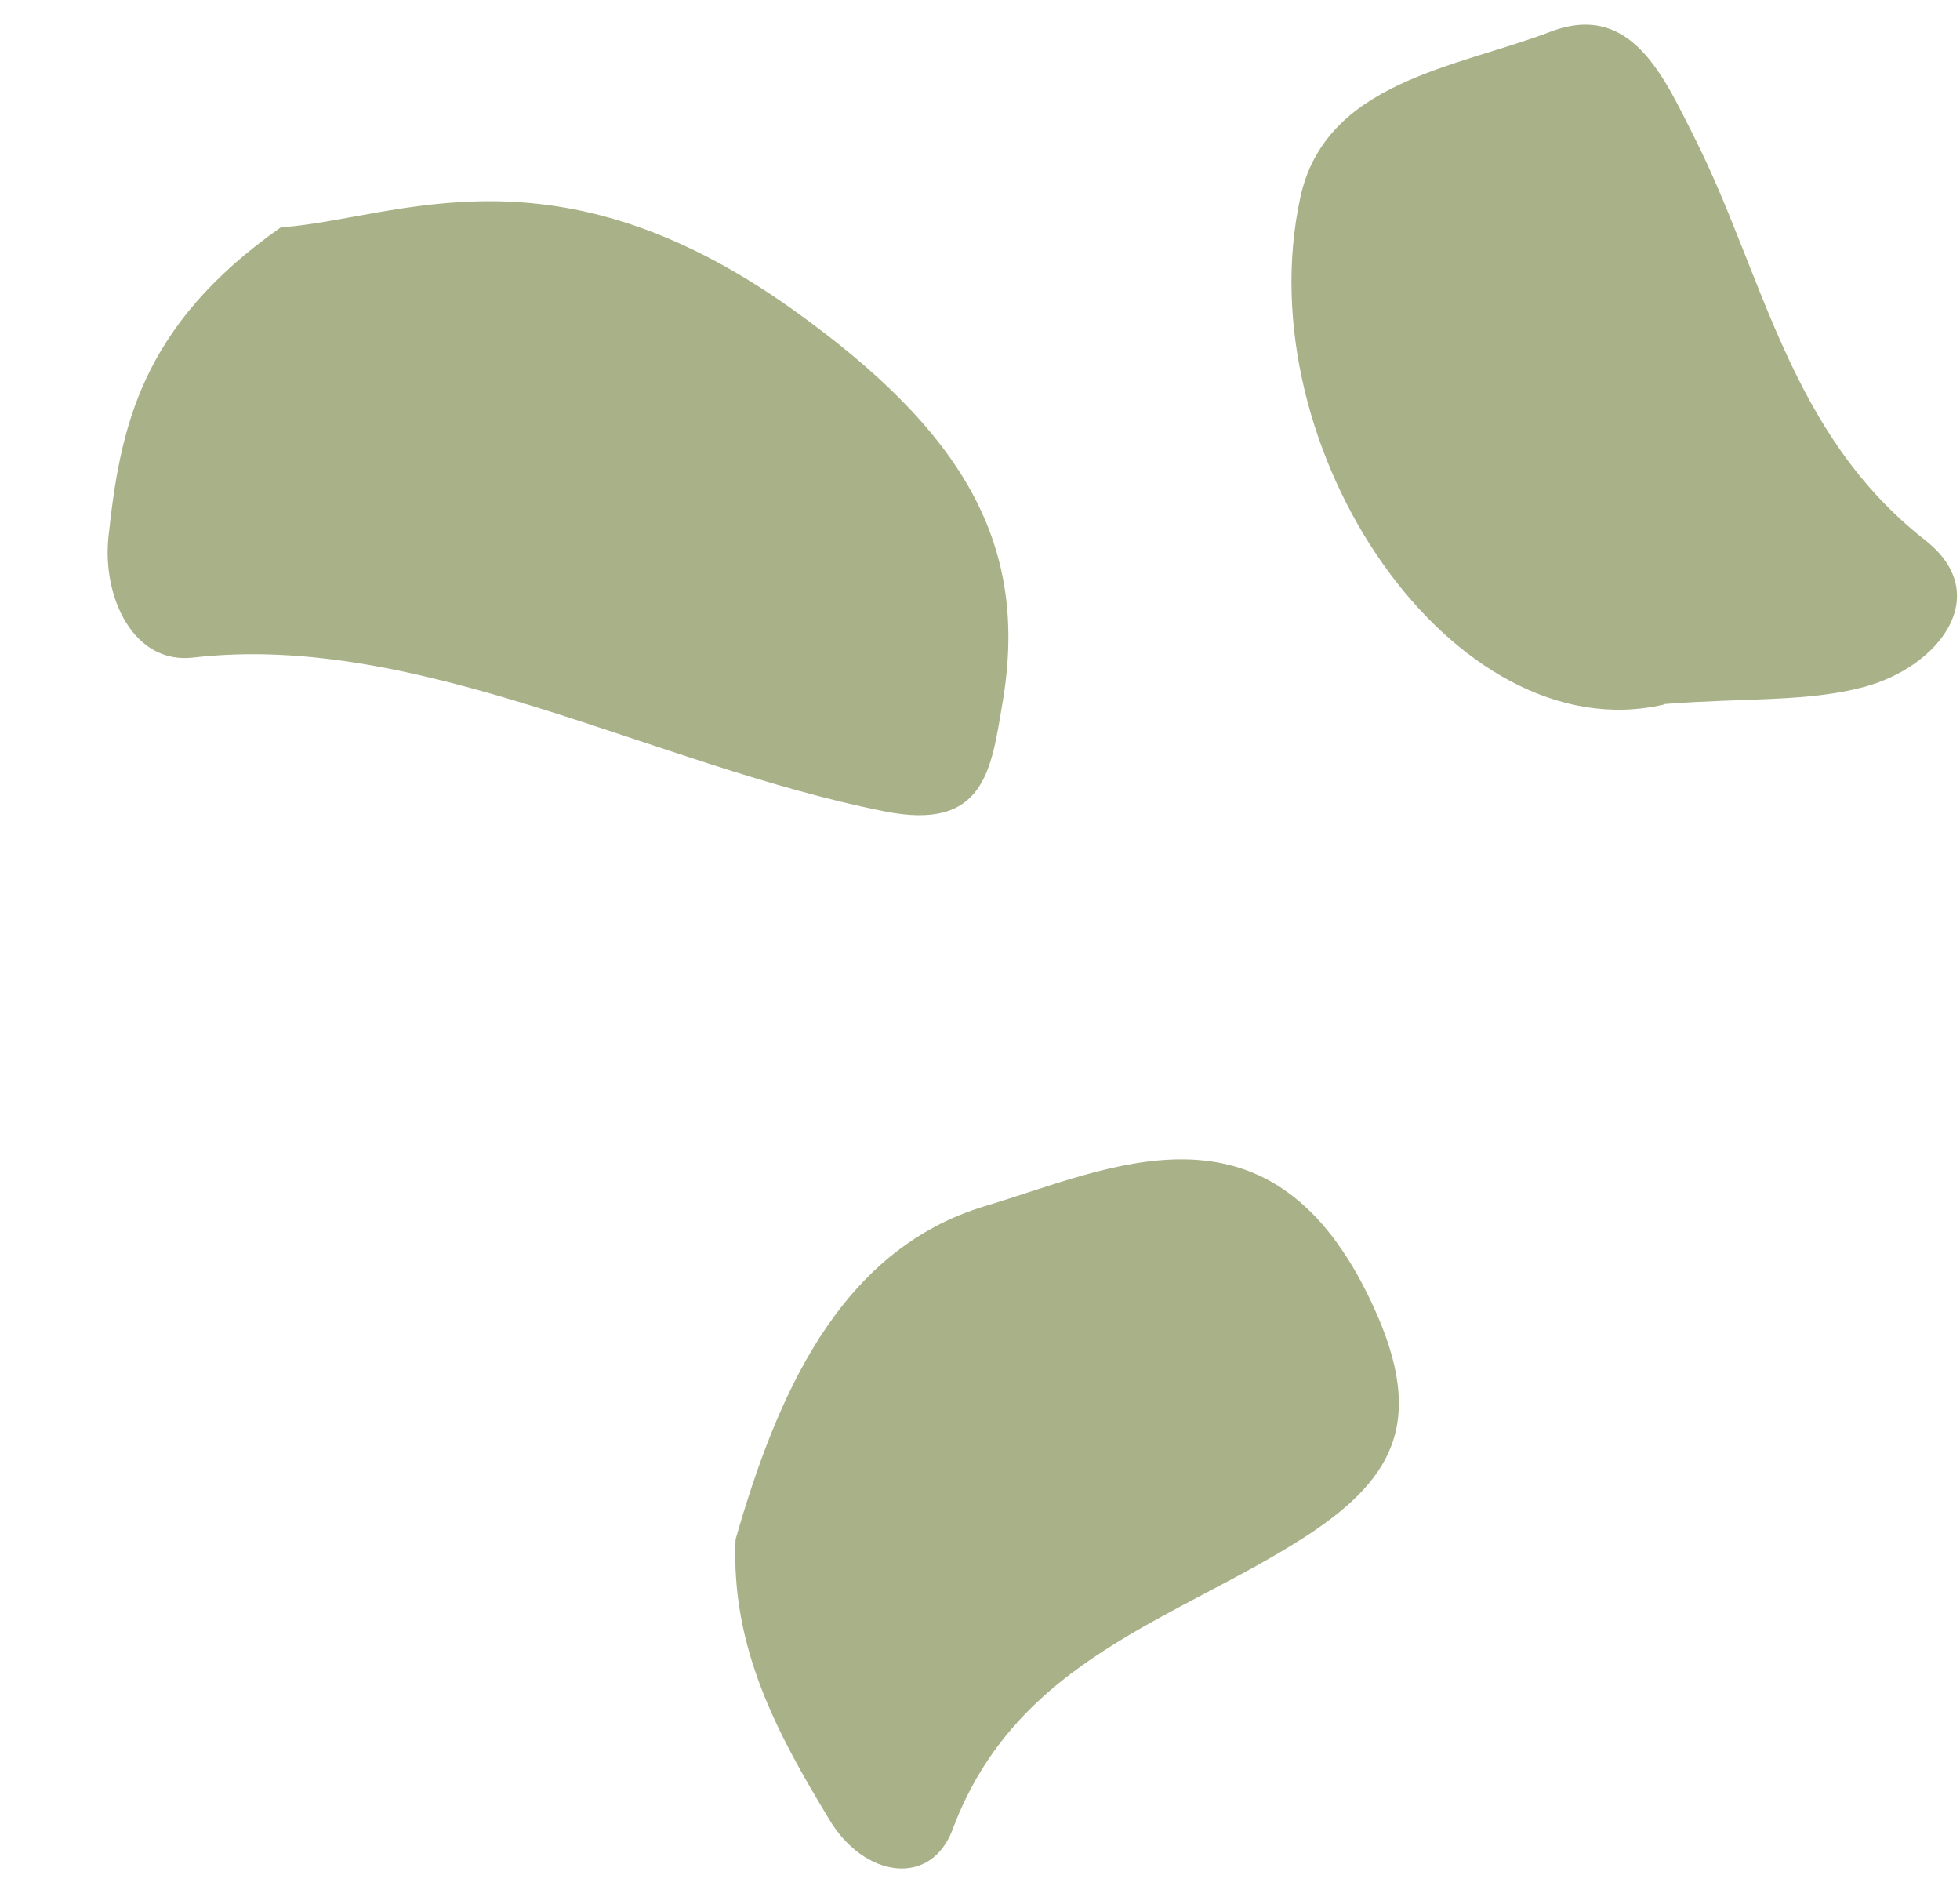 <svg width="79" height="76" viewBox="0 0 79 76" fill="none" xmlns="http://www.w3.org/2000/svg">
<path d="M67.052 28.393C58.581 30.34 50.21 18.101 52.41 7.961C53.422 3.282 58.707 2.726 62.475 1.285C65.763 0.02 67.077 3.131 68.317 5.584C71.098 11.122 72.11 17.469 77.597 21.768C80.404 23.968 78.154 26.876 75.119 27.685C72.843 28.292 70.34 28.115 67.103 28.368" fill="#A8B187"/>
<path d="M11.381 9.159C16.038 8.801 22.317 5.617 31.922 12.452C38.908 17.431 41.498 22 40.402 28.355C39.95 31.011 39.699 33.508 35.646 32.692C26.389 30.864 16.906 25.444 7.795 26.496C5.361 26.784 4.122 24.044 4.37 21.649C4.838 17.288 5.631 13.135 11.356 9.135" fill="#A8B187"/>
<path d="M29.649 62.026C31.293 56.311 33.796 50.368 39.714 48.598C44.695 47.106 51.042 43.895 55.114 52.139C57.541 57.044 56.353 59.472 52.686 61.874C47.477 65.263 40.978 66.806 38.399 73.709C37.514 76.086 34.808 75.656 33.417 73.305C31.369 69.916 29.447 66.426 29.649 62.001" fill="#A8B187"/>
</svg>

